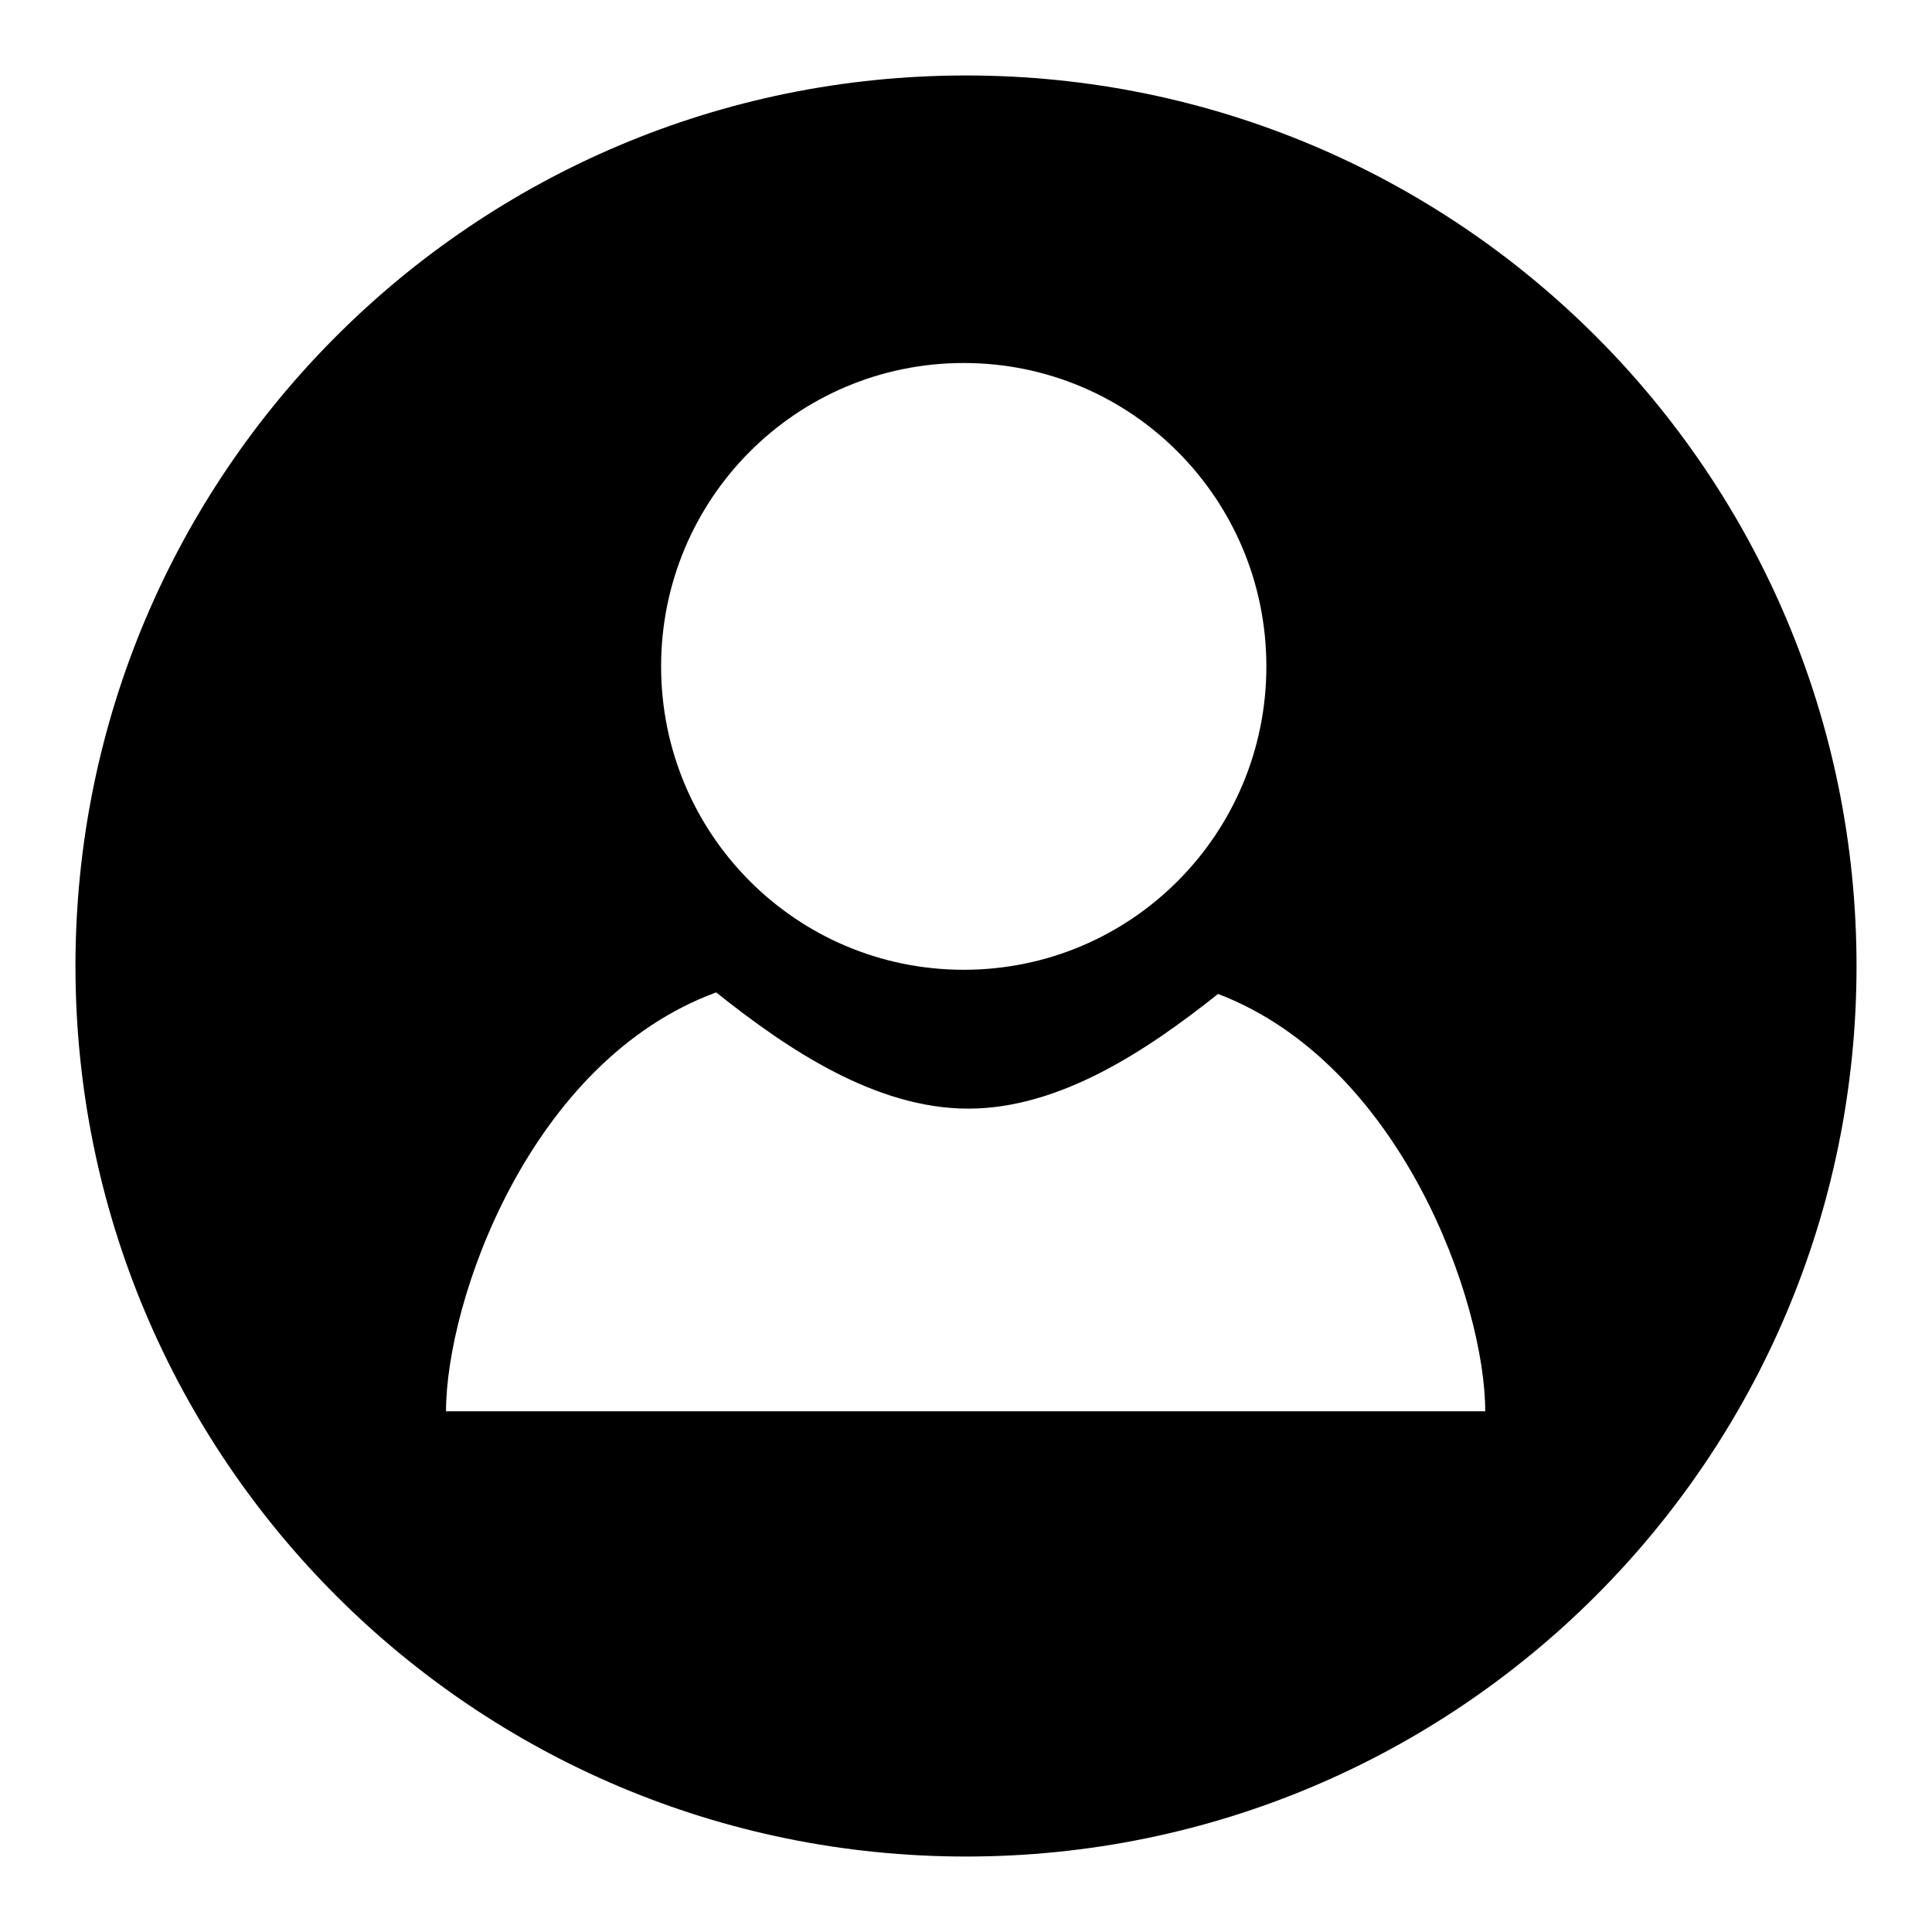 <?xml version="1.0" encoding="utf-8"?>
<!-- Svg Vector Icons : http://www.onlinewebfonts.com/icon -->
<!DOCTYPE svg PUBLIC "-//W3C//DTD SVG 1.1//EN" "http://www.w3.org/Graphics/SVG/1.1/DTD/svg11.dtd">
<svg version="1.1" xmlns="http://www.w3.org/2000/svg" xmlns:xlink="http://www.w3.org/1999/xlink" x="0px" y="0px" viewBox="0 0 256 256" enable-background="new 0 0 256 256" xml:space="preserve">
<g><g><path fill="#000000" d="M128,246c-65.2,0-118-52.8-118-118C10,62.8,62.8,10,128,10c65.2,0,118,52.8,118,118C246,193.2,193.2,246,128,246z M127.7,48.1c-22.2,0-40.1,18-40.1,40.2c0,22.2,17.9,40.2,40.1,40.2c22.2,0,40.1-18,40.1-40.2C167.8,66.1,149.9,48.1,127.7,48.1z M161.4,131.7c-9.3,7.4-20.9,15.2-33.1,15.2c-12.3,0-24-7.9-33.4-15.4c-24.8,9.1-35.8,41-35.8,55.5h137.7C196.8,172.6,185.7,141,161.4,131.7z"/></g></g>
</svg>